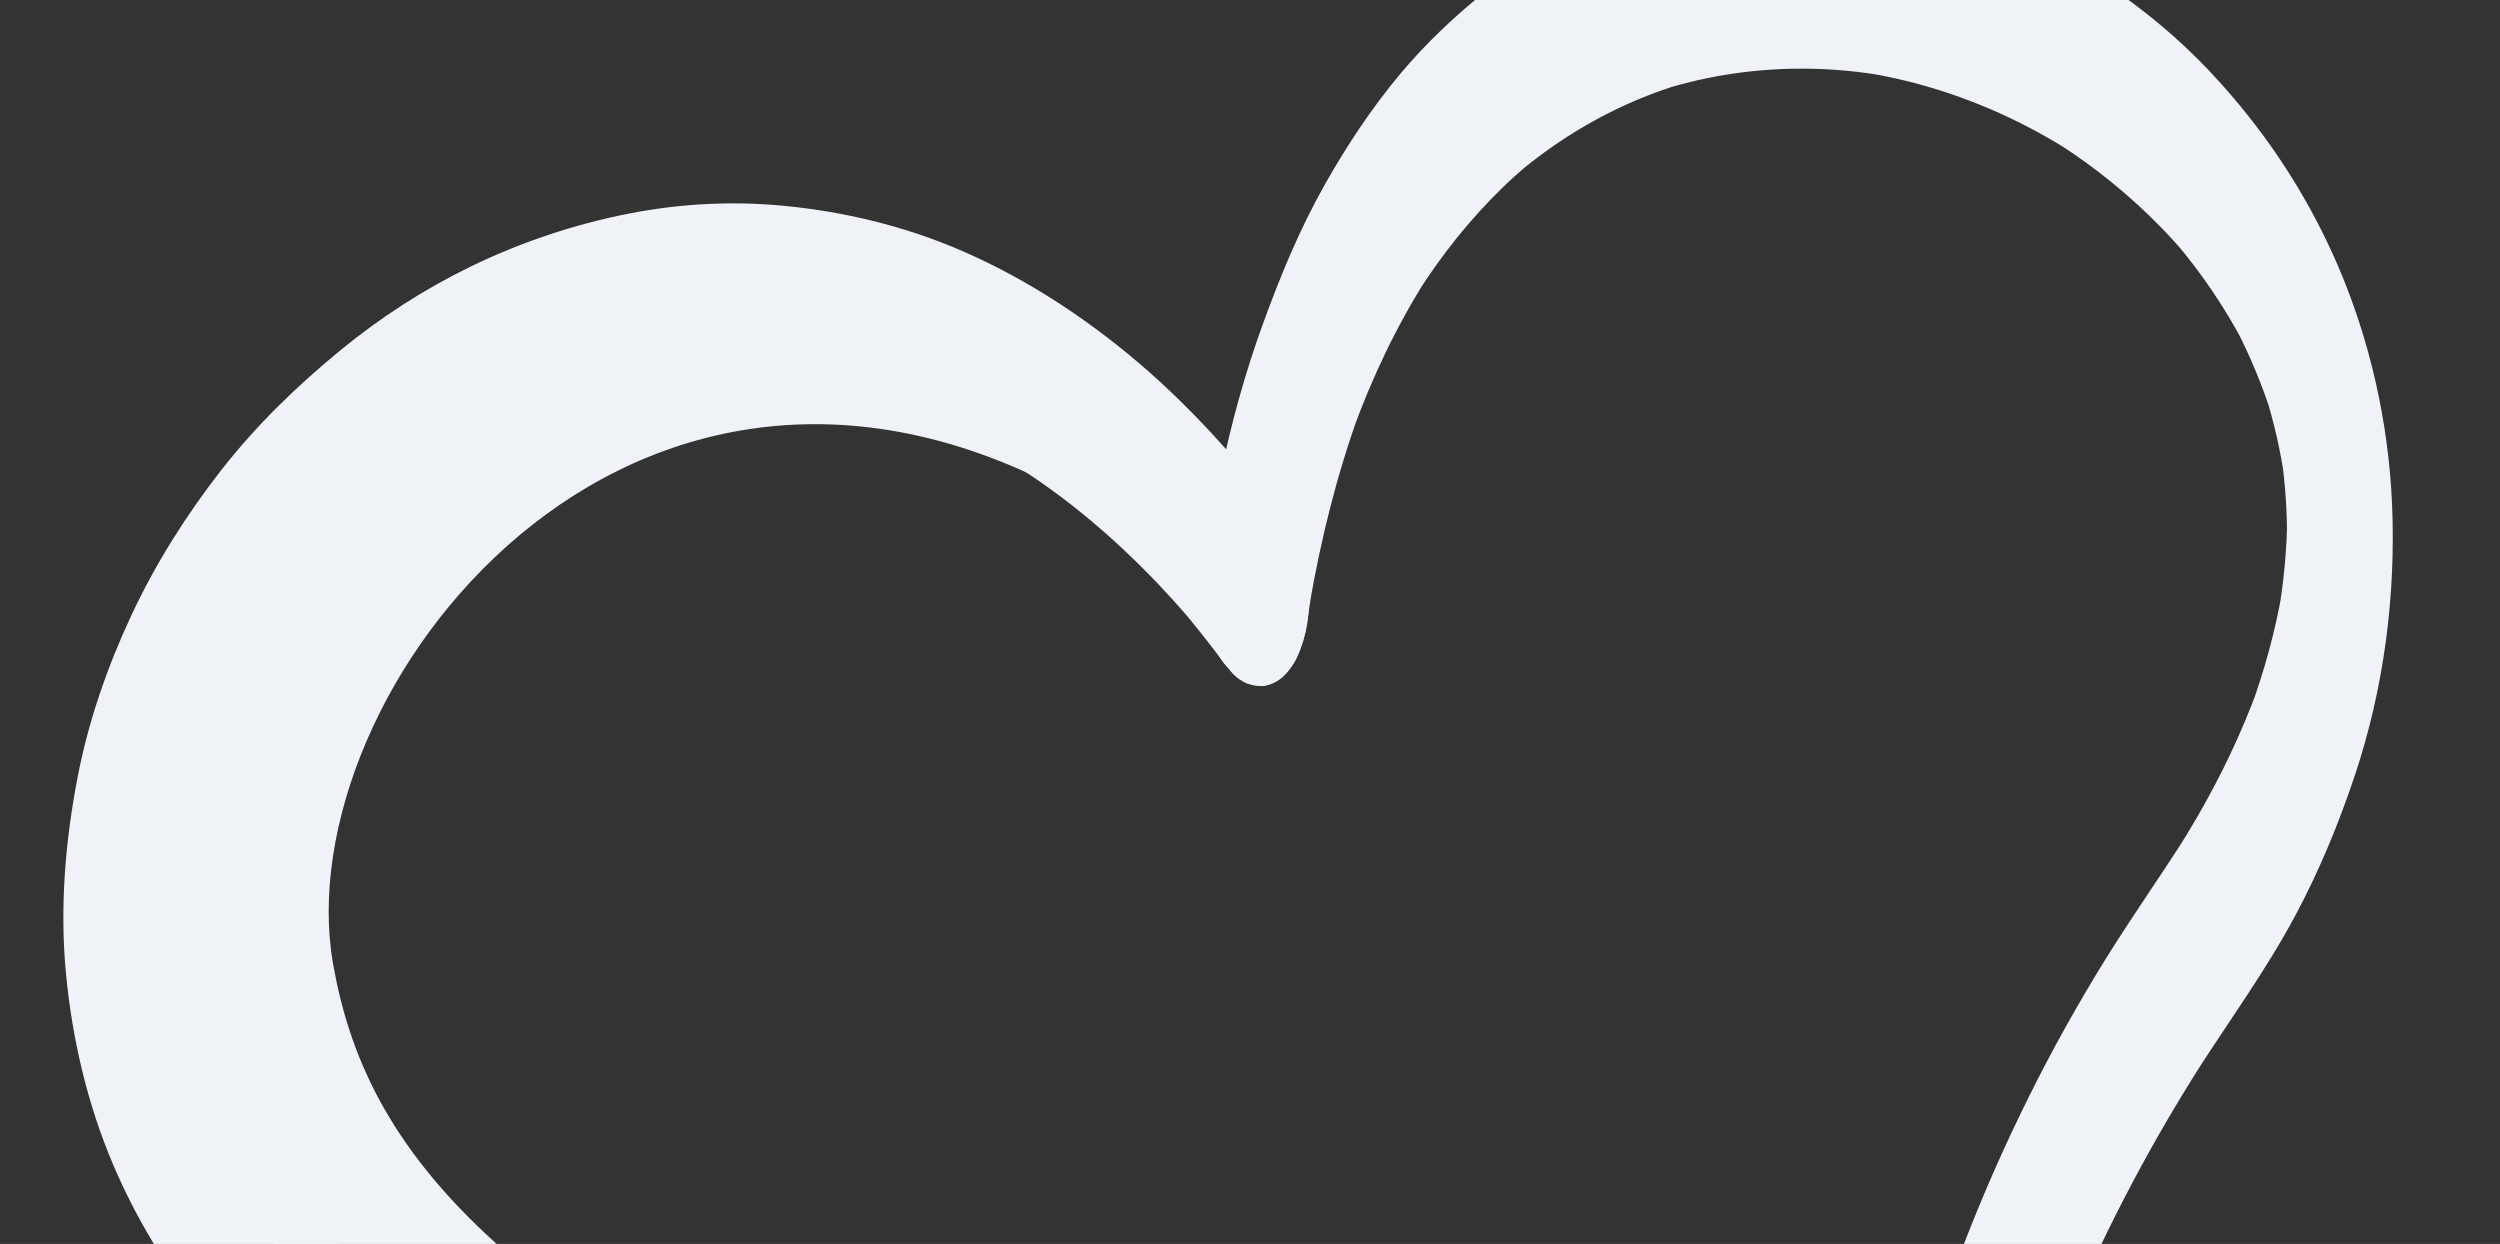 <svg width="619" height="308" viewBox="0 0 619 308" fill="none" xmlns="http://www.w3.org/2000/svg">
<rect x="0" y="0" width="619" height="308" fill="#333333" stroke="none"/>
<g clip-path="url(#clip0_479_2139)">
<path d="M319.072 130.391C307.474 114.792 294.369 100.026 279.297 87.642C266.59 77.202 252.361 68.132 237.18 61.688C223.569 55.909 209.049 52.426 194.326 50.983C181.442 49.715 168.4 50.392 155.706 52.888C142.194 55.531 128.871 60.004 116.495 66.02C104.971 71.625 94.147 78.633 84.252 86.754C73.399 95.659 63.378 105.396 54.735 116.464C46.092 127.532 38.442 139.682 32.489 152.436C26.535 165.19 21.82 178.762 19.186 192.597C16.139 208.473 14.806 224.624 16.31 240.779C17.815 256.933 21.595 273.299 28.035 288.413C31.27 295.995 35.162 303.375 39.552 310.356C43.942 317.337 49.283 324.004 54.801 330.373C65.195 342.369 77.546 352.611 90.865 361.246C107.979 372.354 126.158 381.339 145.344 388.333C159.142 393.368 173.094 397.974 186.938 402.914C200.956 407.921 214.955 413.02 228.896 418.228C254.255 427.692 279.479 437.478 304.568 447.613C325.807 456.193 346.957 465.002 367.993 474.08C384.63 481.261 401.198 488.59 417.687 496.108C429.2 501.363 440.666 506.7 452.062 512.172C458.025 515.034 463.962 517.911 469.879 520.867C470.601 521.237 471.334 521.592 472.056 521.961C475.513 523.726 479.698 521.494 481.959 518.988C485.085 515.496 486.74 509.49 487.025 504.975C487.406 499.173 486.965 492.878 484.512 487.53C482.6 483.36 480.239 479.757 476.006 477.601C474.386 476.77 472.755 475.966 471.109 475.15C466.363 472.793 461.594 470.478 456.813 468.189C449.126 464.503 441.415 460.871 433.681 457.28C423.262 452.447 412.795 447.696 402.293 443.012C389.312 437.229 376.285 431.541 363.213 425.961C347.867 419.411 332.464 412.982 317.017 406.687C299.503 399.553 281.908 392.581 264.259 385.782C244.76 378.26 225.184 370.939 205.528 363.806C195.074 360.021 184.597 356.276 174.098 352.599C164.742 349.314 155.296 346.244 146.018 342.745C132.761 337.739 119.825 331.835 107.544 324.751C104.795 323.173 102.095 321.527 99.417 319.827L102.686 321.905C91.463 314.735 80.903 306.488 71.572 296.981C69.158 294.518 66.83 291.971 64.589 289.353L67.473 292.738C61.105 285.264 55.521 277.149 50.937 268.47L53.29 272.936C49.88 266.451 47.04 259.665 44.844 252.679L46.535 258.027C44.621 251.91 43.198 245.656 42.268 239.316L43.149 245.332C42.233 239.004 41.812 232.603 41.85 226.211L41.79 232.291C41.857 225.152 42.529 218.023 43.732 210.976L42.781 216.503C44.252 207.987 46.508 199.614 49.451 191.482L47.723 196.225C50.9 187.476 54.872 179.025 59.515 170.96C60.843 168.662 62.226 166.385 63.664 164.144L61.264 167.888C68.464 156.67 76.97 146.291 86.563 137.014C89.275 134.386 92.085 131.843 94.968 129.399L92.01 131.9C104.784 121.088 119.14 112.101 134.629 105.678C138.986 103.866 143.424 102.271 147.942 100.879L144.532 101.934C159.876 97.246 175.986 95.132 192.013 96.042C196.63 96.304 201.211 96.816 205.769 97.565L202.247 96.981C216.746 99.38 230.754 104.218 243.763 111.005C247.715 113.076 251.572 115.31 255.322 117.708L252.054 115.63C264.403 123.52 275.626 133.029 285.777 143.565C288.958 146.877 292.041 150.288 295.025 153.783L292.141 150.399C295.839 154.747 299.388 159.211 302.787 163.789C305.029 166.812 308.276 170.12 312.462 169.836C316.425 169.566 319.72 165.853 321.229 162.536C323.529 157.505 324.473 151.678 323.956 146.185C323.438 140.693 322.341 134.795 319.043 130.354L319.072 130.391Z" fill="#EFF3F7"/>
<path d="M82.49 238.779C70.579 171.725 156.035 60.483 267.719 123.9C282.53 122.893 211.57 89.444 188.561 77.528C159.801 62.633 63.075 130.582 50.047 151.926C37.02 173.27 22.037 236.868 32.723 269.839C41.271 296.216 128.869 353.165 171.599 378.343C183.791 374.305 312.545 403.668 269.931 387.308C120.04 329.762 90.305 282.776 82.49 238.779Z" fill="#EFF3F7"/>
<path d="M486.229 492.886C486.182 492.575 486.135 492.265 486.087 491.954L486.969 497.971C485.43 487.308 484.632 476.528 484.347 465.753C484.241 461.879 484.214 458 484.252 454.116L484.192 460.197C484.324 445.499 485.403 430.829 487.33 416.258C487.956 411.537 488.674 406.836 489.472 402.142L488.521 407.669C491.533 390.123 495.77 372.794 501.16 355.819C502.826 350.557 504.613 345.325 506.507 340.139L504.78 344.883C512.856 322.759 522.859 301.353 534.556 280.891C538.209 274.5 542.026 268.217 545.994 262.027L543.594 265.771C551.995 252.681 561.155 240.127 568.486 226.378C574.348 215.381 579.085 203.873 583.038 192.052C590.236 170.537 593.227 147.647 592.281 125.025C591.415 104.541 586.747 83.792 578.518 64.984C570.817 47.369 560.185 31.481 546.962 17.495C535.409 5.277 521.583 -4.826 506.689 -12.661C491.958 -20.403 476.148 -25.092 459.685 -27.384C444.616 -29.484 429.146 -28.773 414.397 -24.987C397.595 -20.67 381.954 -13.387 368.379 -2.572C360.539 3.672 353.249 10.492 346.807 18.169C339.623 26.734 333.392 36.174 327.916 45.89C321.69 56.95 316.897 68.606 312.582 80.517C308.267 92.428 304.916 104.613 302.328 116.994C300.602 125.253 299.183 133.569 297.937 141.913C297.593 144.981 297.72 148.004 298.318 151.009C298.58 153.892 299.282 156.68 300.437 159.372C301.254 161.721 302.523 163.778 304.232 165.531C305.4 167.242 306.97 168.494 308.943 169.301L312.465 169.885C315.072 169.577 317.199 168.387 318.833 166.329C322.105 162.278 323.163 157.344 323.899 152.316C324.288 149.728 324.69 147.139 325.132 144.548L324.18 150.075C326.985 133.732 330.973 117.583 336.641 101.974L334.913 106.717C339.763 93.398 345.852 80.517 353.501 68.55L351.102 72.293C357.054 63.016 363.941 54.328 371.854 46.629C373.961 44.578 376.139 42.6 378.375 40.697L375.418 43.198C384.75 35.311 395.242 28.822 406.584 24.21C409.614 22.971 412.707 21.886 415.834 20.915L412.423 21.97C425.824 17.871 439.936 16.325 453.914 17.257C457.875 17.523 461.821 17.974 465.741 18.622L462.219 18.038C476.199 20.343 489.732 24.964 502.279 31.508C505.875 33.381 509.39 35.416 512.81 37.601L509.542 35.523C518.786 41.429 527.353 48.388 535.008 56.231C537.184 58.475 539.285 60.776 541.313 63.16L538.429 59.775C545.027 67.534 550.777 75.977 555.528 84.972L553.174 80.506C556.975 87.71 560.115 95.246 562.573 102.998L560.883 97.65C563.062 104.585 564.674 111.676 565.727 118.858L564.845 112.841C565.861 119.868 566.33 126.958 566.26 134.059L566.32 127.978C566.243 135.929 565.494 143.86 564.162 151.713L565.113 146.186C563.405 156.05 560.765 165.73 557.344 175.137L559.071 170.393C555.049 181.395 549.987 191.985 544.119 202.132C542.321 205.247 540.44 208.315 538.491 211.349L540.891 207.605C533.653 218.852 525.958 229.764 519.037 241.225C512.115 252.685 505.856 264.218 500.097 276.149C489.211 298.699 480.262 322.281 473.449 346.358C467.579 367.104 463.427 388.387 460.82 409.773C458.641 427.603 457.891 445.57 458.138 463.522C458.297 474.946 459.022 486.397 460.554 497.727C460.955 500.732 461.408 503.72 461.862 506.721C462.361 509.431 463.322 511.966 464.729 514.302C465.651 516.461 467.013 518.328 468.79 519.919C471.495 522.219 475.677 523.62 479.003 521.525C482.796 519.138 485.088 514.761 486.088 510.537L487.04 505.01C487.394 500.935 487.12 496.902 486.218 492.913L486.229 492.886Z" fill="#EFF3F7"/>
</g>
<defs>
<clipPath id="clip0_479_2139">
<rect width="582.585" height="552.321" fill="white" transform="translate(0 1.286) rotate(-3.887)"/>
</clipPath>
</defs>
</svg>
